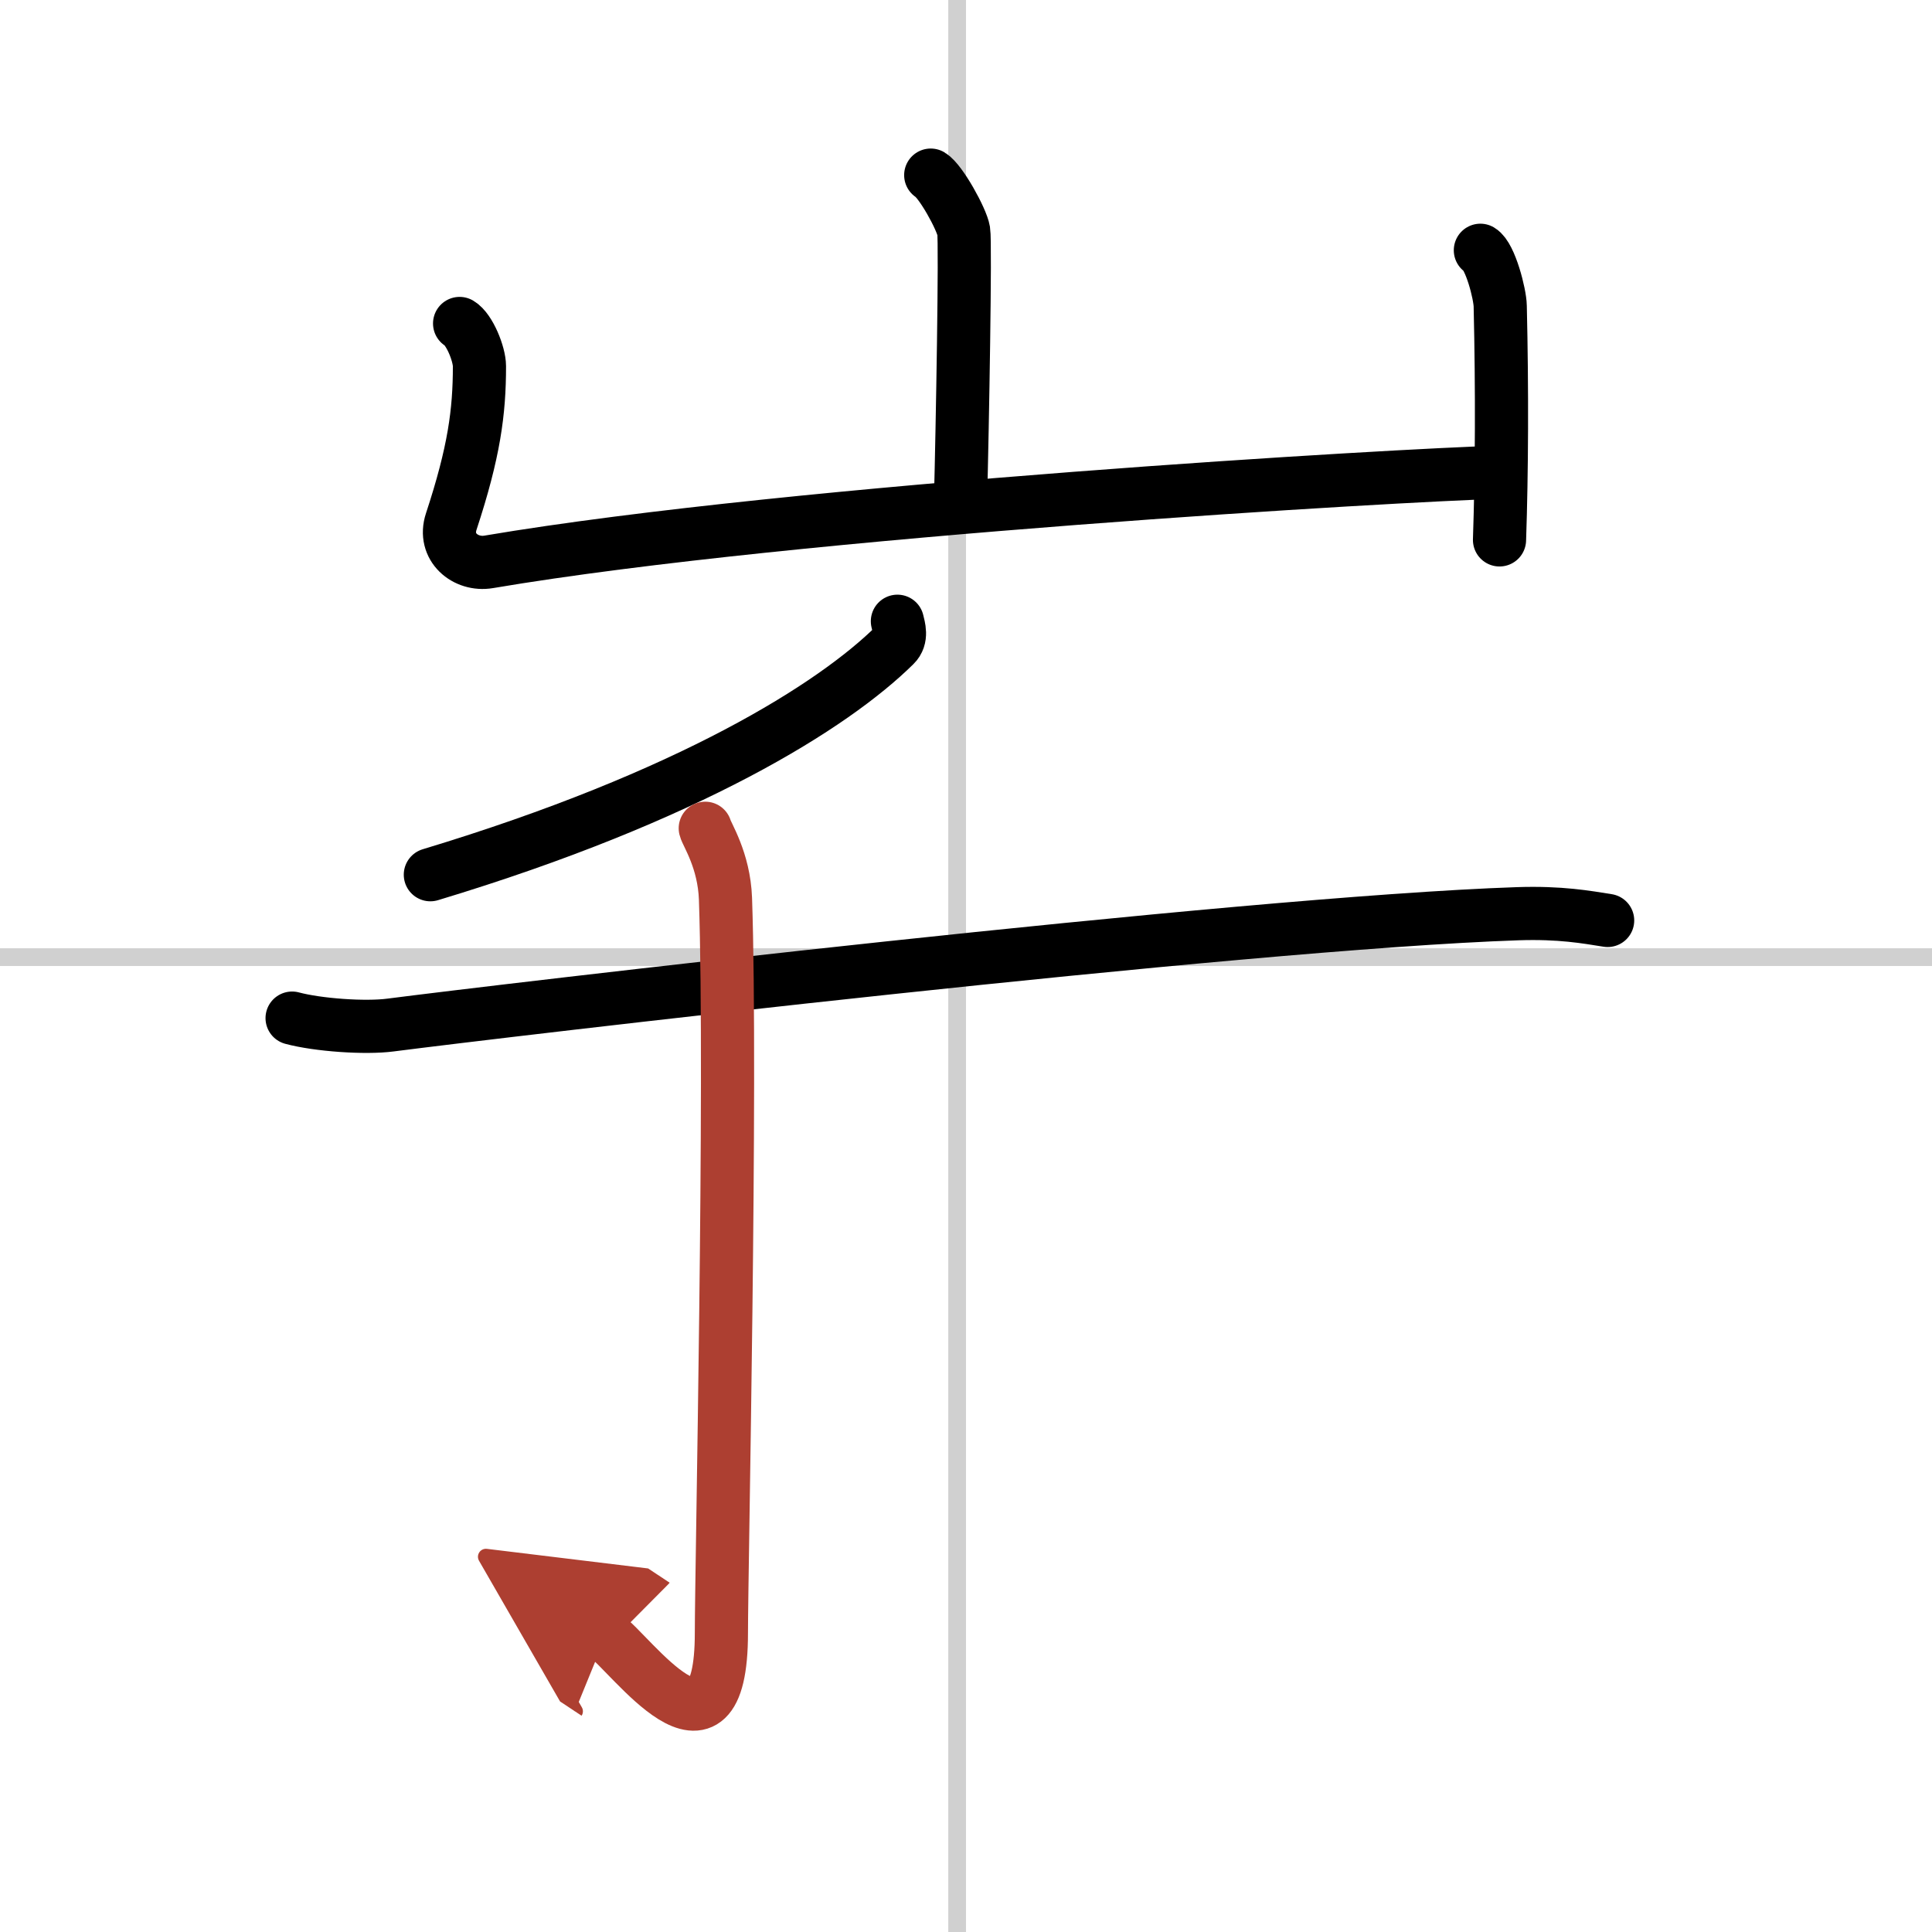 <svg width="400" height="400" viewBox="0 0 109 109" xmlns="http://www.w3.org/2000/svg"><defs><marker id="a" markerWidth="4" orient="auto" refX="1" refY="5" viewBox="0 0 10 10"><polyline points="0 0 10 5 0 10 1 5" fill="#ad3f31" stroke="#ad3f31"/></marker></defs><g fill="none" stroke="#000" stroke-linecap="round" stroke-linejoin="round" stroke-width="3"><rect width="100%" height="100%" fill="#fff" stroke="#fff"/><line x1="54" x2="54" y2="109" stroke="#d0d0d0" stroke-width="1"/><line x2="109" y1="54" y2="54" stroke="#d0d0d0" stroke-width="1"/><path d="m52.51 9.88c0.56 0.33 1.75 2.48 1.86 3.15 0.11 0.66-0.07 11.08-0.18 15.23"/><path d="m25.93 18.25c0.56 0.33 1.12 1.73 1.12 2.41 0 2.59-0.3 4.84-1.59 8.76-0.48 1.45 0.81 2.5 2.11 2.28 17.43-2.95 51.83-4.92 56.85-5.05"/><path d="m83.52 14.12c0.56 0.33 1.11 2.47 1.12 3.15 0.11 4.73 0.09 9.35-0.04 13.19"/><path d="m50.63 35.05c0.08 0.34 0.28 0.93-0.15 1.35-3.45 3.41-11.56 8.53-26.2 12.95"/><path d="m16.48 57.44c1.45 0.39 4.13 0.58 5.56 0.39 5.87-0.76 47.9-5.75 63.59-6.28 2.41-0.08 3.87 0.19 5.07 0.38"/><path d="m39.79 46.73c0.08 0.34 1.06 1.79 1.14 3.97 0.36 10.46-0.23 37.86-0.23 41.42 0 8.47-5.17 1.08-6.53 0.18" marker-end="url(#a)" stroke="#ad3f31"/></g></svg>
